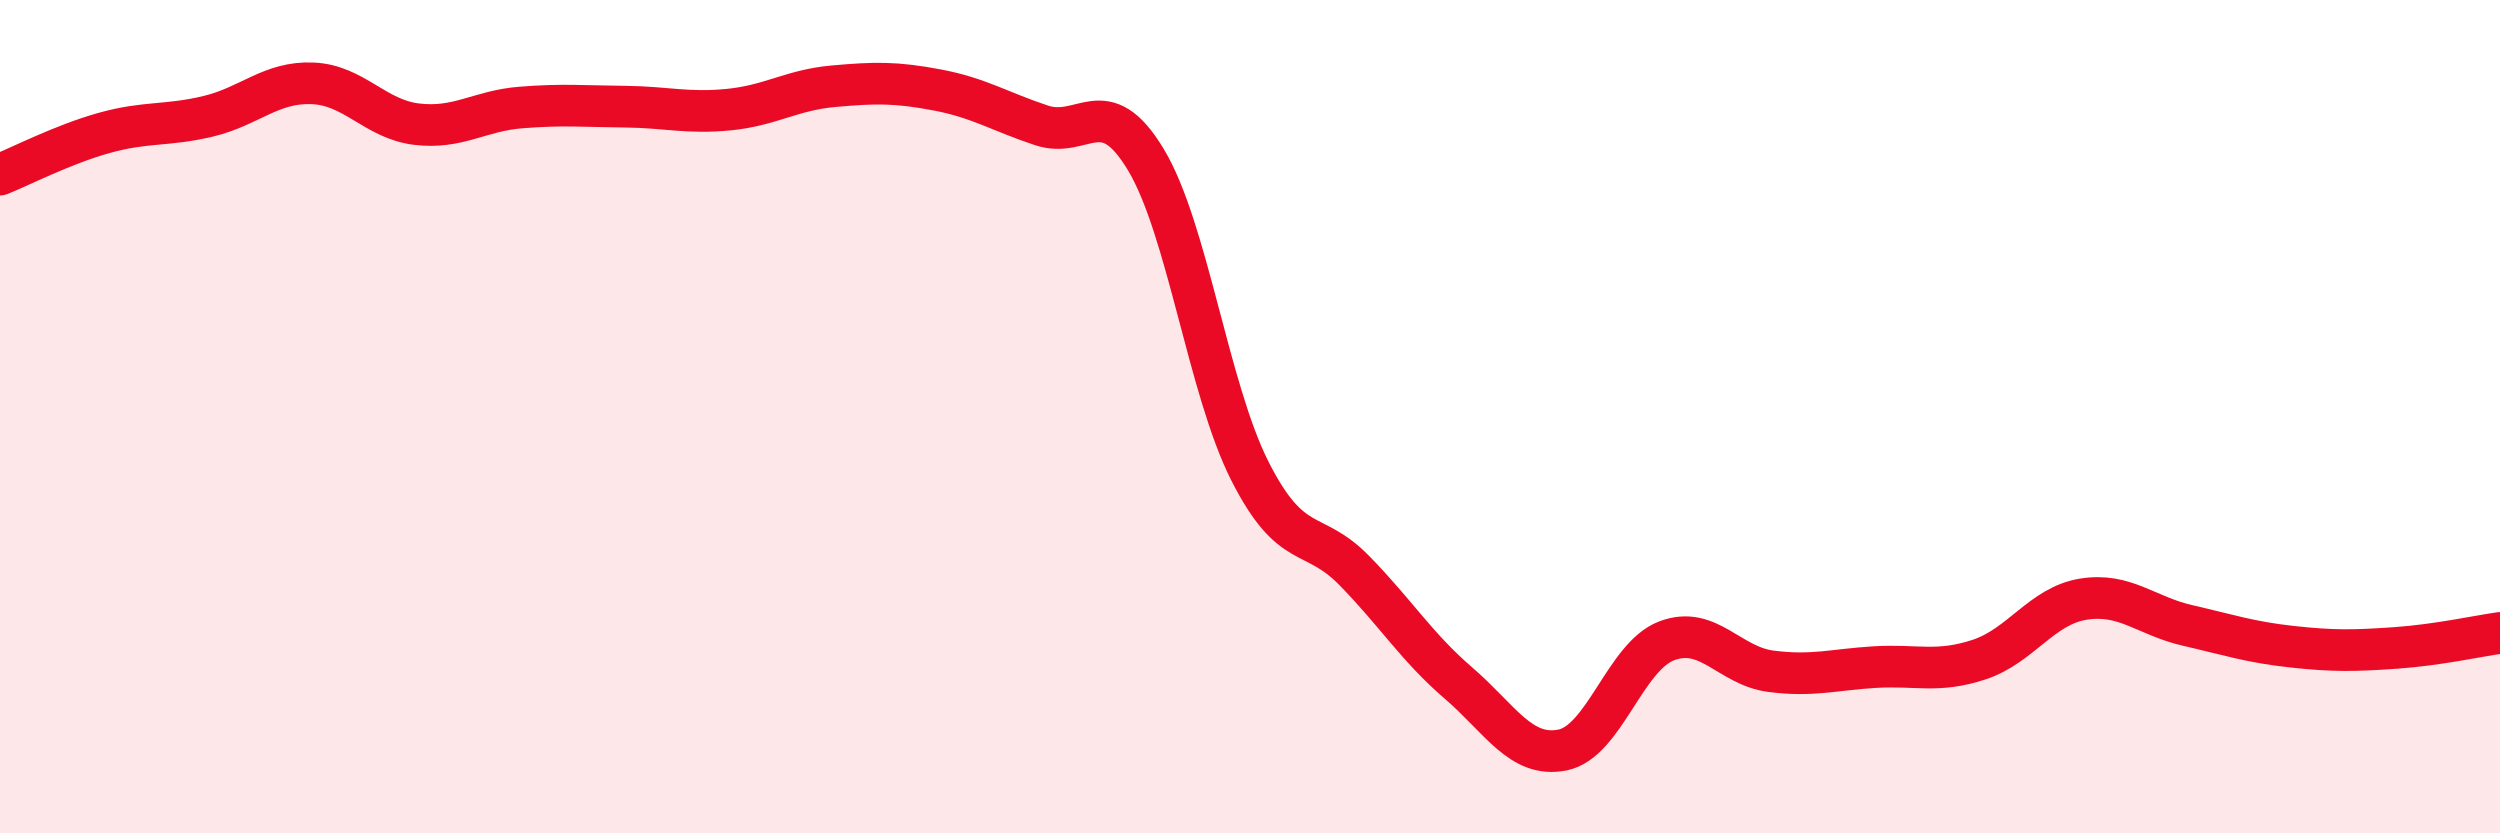 
    <svg width="60" height="20" viewBox="0 0 60 20" xmlns="http://www.w3.org/2000/svg">
      <path
        d="M 0,4.19 C 0.5,3.99 1.5,3.47 2.5,3.19 C 3.5,2.91 4,3.03 5,2.79 C 6,2.55 6.5,1.96 7.5,2 C 8.5,2.04 9,2.86 10,2.98 C 11,3.1 11.5,2.66 12.5,2.58 C 13.5,2.5 14,2.55 15,2.56 C 16,2.57 16.5,2.73 17.5,2.63 C 18.5,2.53 19,2.16 20,2.07 C 21,1.98 21.5,1.97 22.5,2.16 C 23.5,2.35 24,2.68 25,3.01 C 26,3.34 26.5,2.17 27.5,3.83 C 28.5,5.49 29,9.34 30,11.31 C 31,13.28 31.5,12.67 32.5,13.69 C 33.5,14.71 34,15.53 35,16.39 C 36,17.25 36.5,18.2 37.5,18 C 38.5,17.8 39,15.76 40,15.38 C 41,15 41.5,15.98 42.5,16.11 C 43.5,16.24 44,16.07 45,16.01 C 46,15.95 46.5,16.16 47.5,15.83 C 48.5,15.5 49,14.54 50,14.38 C 51,14.22 51.5,14.78 52.5,15.01 C 53.5,15.24 54,15.41 55,15.52 C 56,15.63 56.5,15.62 57.5,15.55 C 58.5,15.48 59.5,15.26 60,15.19L60 20L0 20Z"
        fill="#EB0A25"
        opacity="0.1"
        stroke-linecap="round"
        stroke-linejoin="round"
      />
      <path
        d="M 0,4.19 C 0.5,3.99 1.5,3.47 2.5,3.19 C 3.5,2.91 4,3.03 5,2.79 C 6,2.55 6.5,1.96 7.5,2 C 8.5,2.04 9,2.86 10,2.98 C 11,3.1 11.5,2.66 12.5,2.58 C 13.5,2.5 14,2.55 15,2.56 C 16,2.57 16.5,2.73 17.5,2.63 C 18.5,2.53 19,2.16 20,2.07 C 21,1.98 21.5,1.97 22.5,2.16 C 23.5,2.35 24,2.68 25,3.01 C 26,3.34 26.5,2.17 27.5,3.83 C 28.5,5.49 29,9.34 30,11.31 C 31,13.28 31.5,12.67 32.5,13.69 C 33.5,14.71 34,15.53 35,16.39 C 36,17.25 36.5,18.2 37.5,18 C 38.5,17.8 39,15.76 40,15.38 C 41,15 41.5,15.98 42.5,16.11 C 43.5,16.24 44,16.07 45,16.01 C 46,15.95 46.5,16.16 47.5,15.83 C 48.5,15.5 49,14.54 50,14.38 C 51,14.22 51.5,14.78 52.5,15.01 C 53.5,15.24 54,15.41 55,15.52 C 56,15.63 56.5,15.62 57.5,15.55 C 58.5,15.48 59.5,15.26 60,15.19"
        stroke="#EB0A25"
        stroke-width="1"
        fill="none"
        stroke-linecap="round"
        stroke-linejoin="round"
      />
    </svg>
  